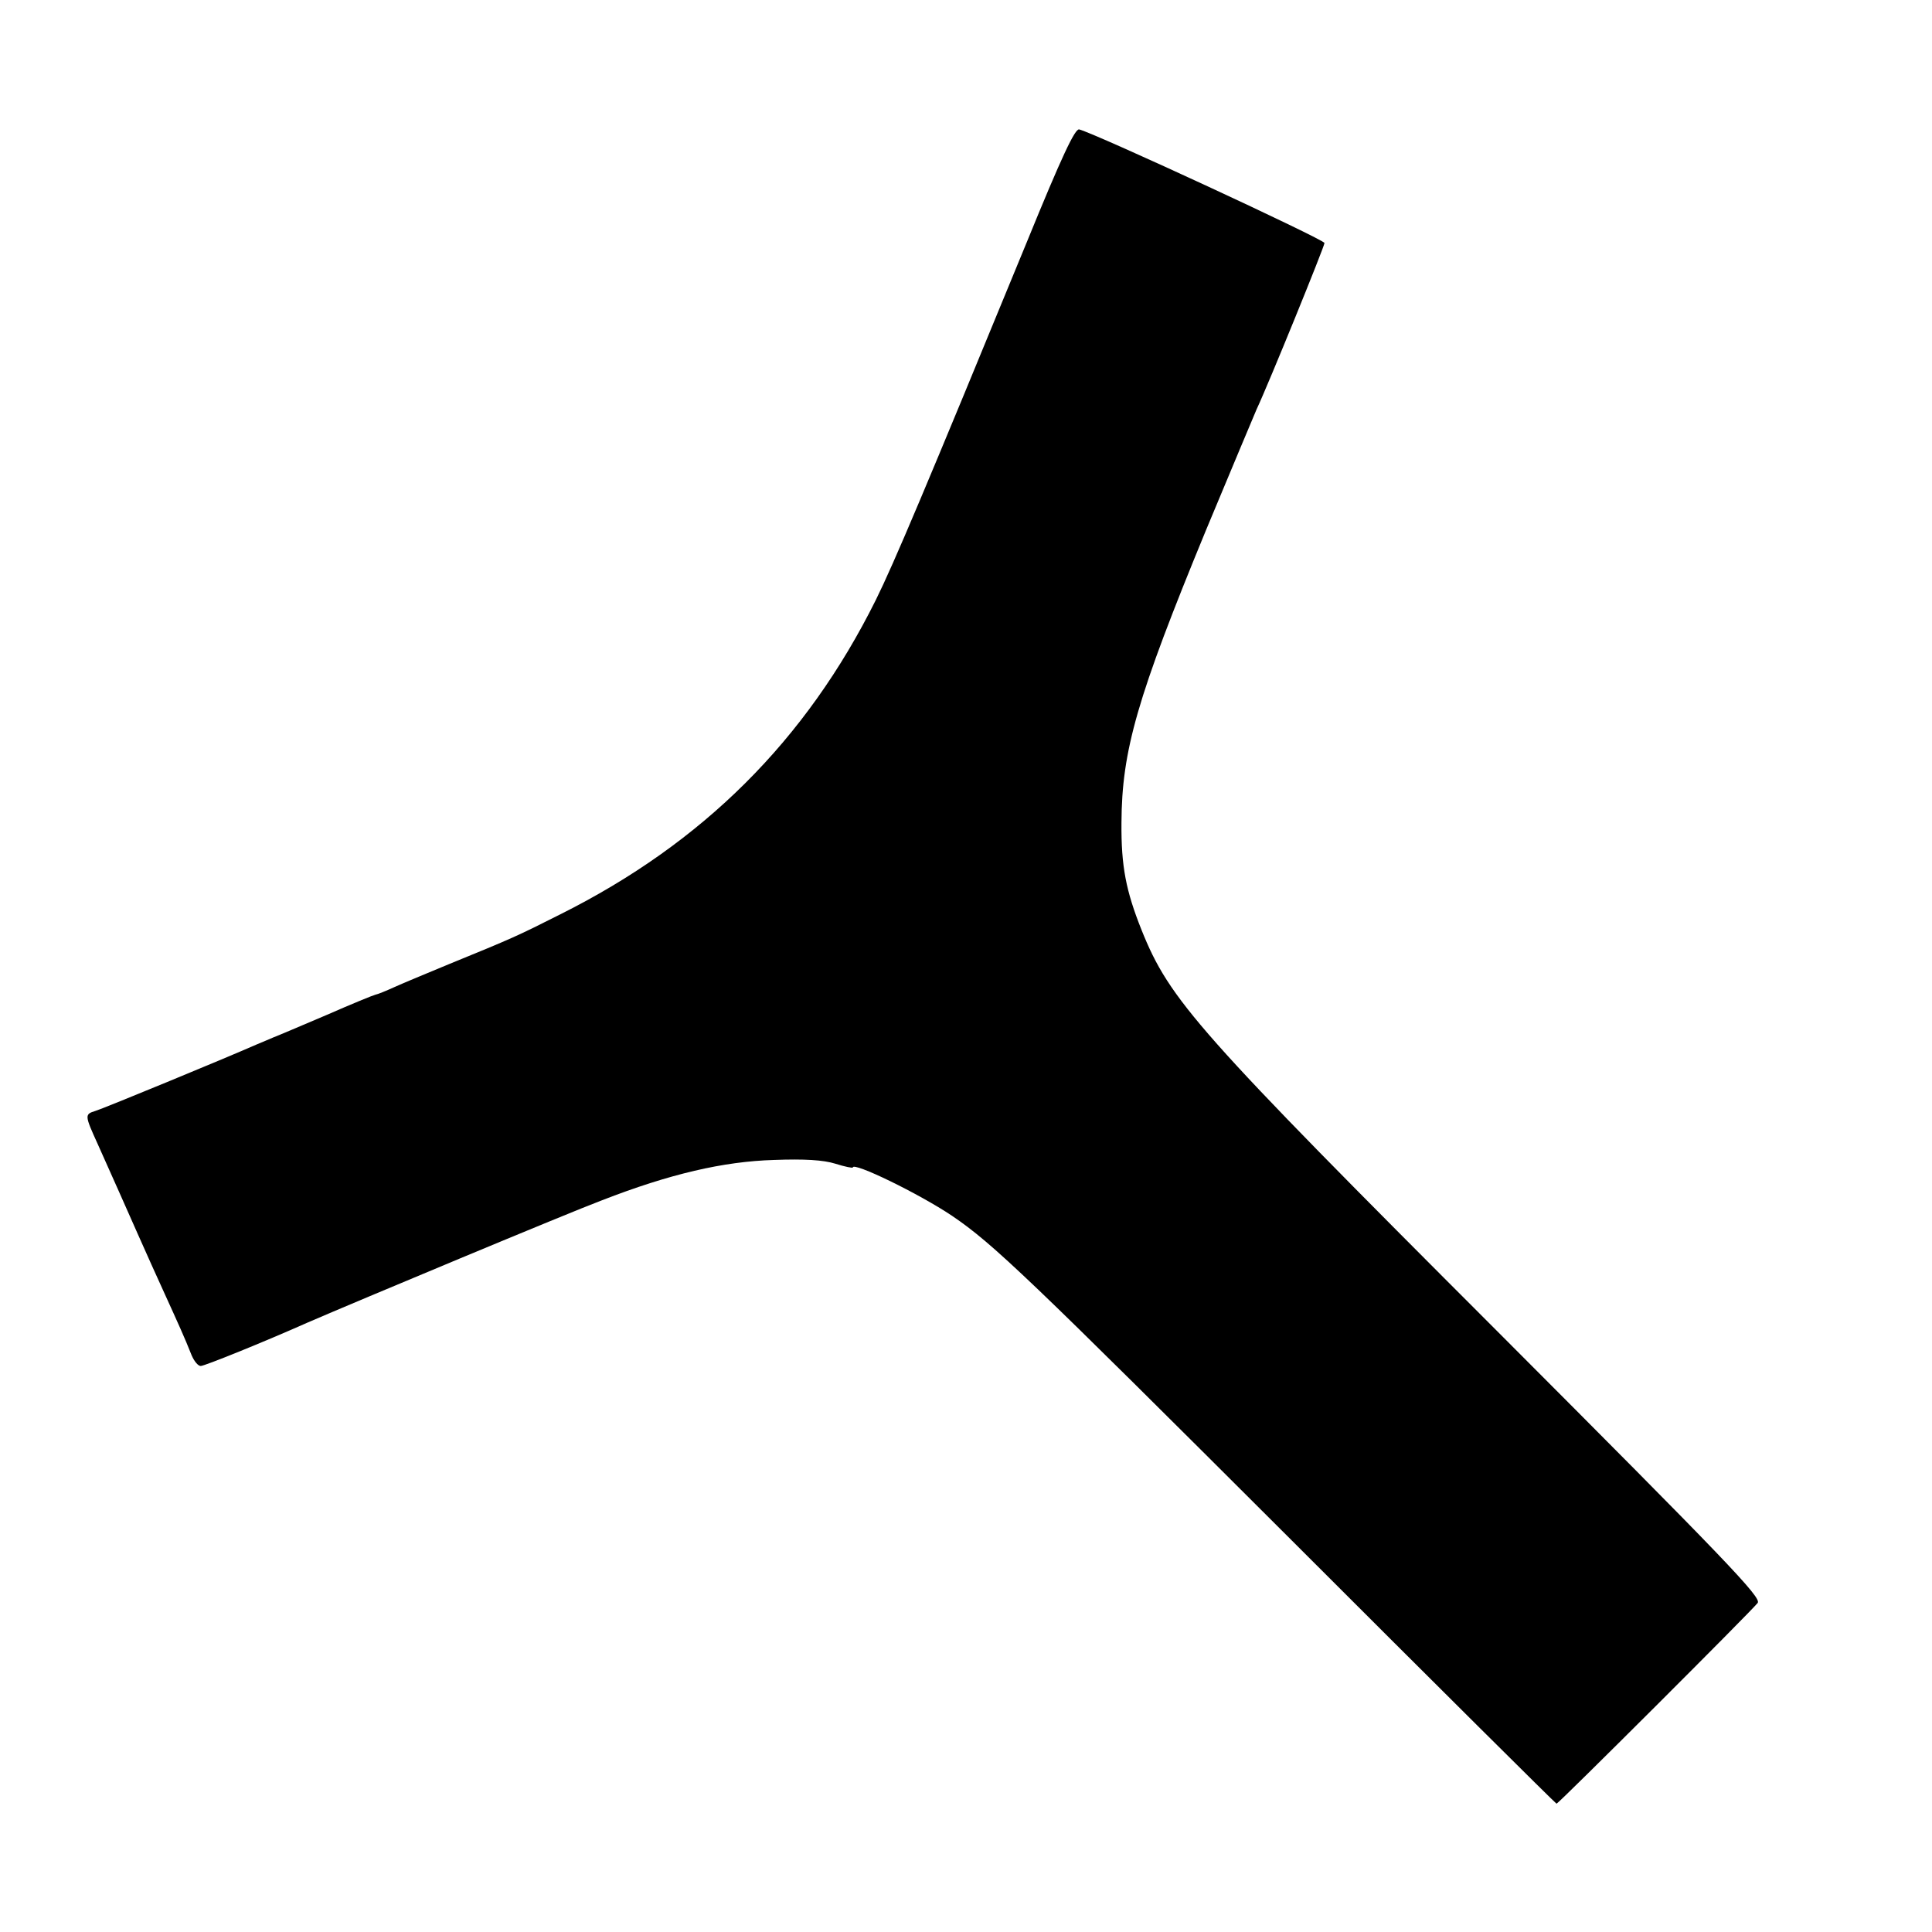 <?xml version="1.0" standalone="no"?>
<!DOCTYPE svg PUBLIC "-//W3C//DTD SVG 20010904//EN"
 "http://www.w3.org/TR/2001/REC-SVG-20010904/DTD/svg10.dtd">
<svg version="1.0" xmlns="http://www.w3.org/2000/svg"
 width="512pt" height="512pt" viewBox="0 0 512 512"
 preserveAspectRatio="xMidYMid meet">
<g transform="translate(0,512) scale(0.1,-0.1)"
fill="#000000" stroke="none">
<path d="M2721 4478 c-268 -652 -352 -851 -400 -948 -185 -372 -458 -644 -836
-833 -115 -58 -126 -63 -295 -132 -58 -24 -123 -51 -145 -61 -22 -10 -44 -19
-50 -20 -5 -1 -64 -25 -130 -54 -66 -28 -129 -55 -140 -59 -11 -5 -31 -13 -45
-19 -84 -37 -409 -171 -427 -176 -29 -9 -29 -11 6 -88 48 -107 67 -150 106
-238 21 -47 53 -119 72 -160 35 -77 52 -114 71 -162 7 -16 17 -28 24 -28 10 0
166 63 283 115 127 55 692 291 780 324 180 70 322 103 456 107 81 3 131 0 163
-10 25 -8 46 -12 46 -10 0 16 175 -69 263 -128 109 -74 201 -162 900 -860 384
-384 700 -698 702 -698 5 0 513 507 533 532 11 14 -80 109 -690 720 -796 796
-868 877 -943 1064 -41 103 -54 168 -53 284 1 191 41 331 224 775 69 165 129
309 134 320 32 68 180 432 180 441 0 9 -604 289 -650 301 -11 3 -46 -71 -139
-299z"/>
</g>
</svg>
